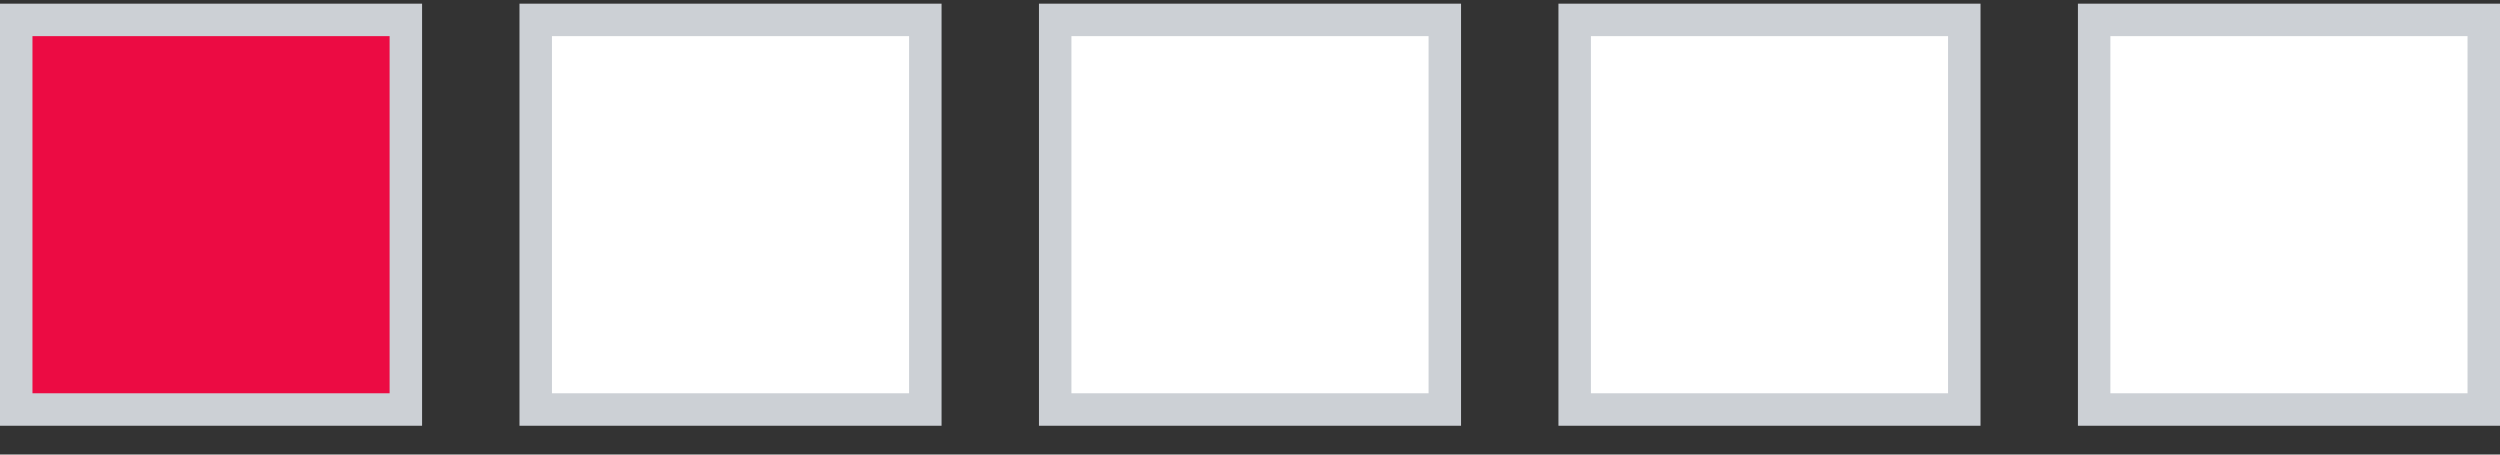 <svg width="77" height="14" viewBox="0 0 77 14" fill="none" xmlns="http://www.w3.org/2000/svg">
<rect x="0" y="0" width="77" height="14" fill="#333333" stroke="none"/>
<rect x="0.5" y="0.613" width="12" height="12" fill="#EC0B43" stroke="#CCD0D5"/>
<rect x="16.5" y="0.613" width="12" height="12" fill="white" stroke="#CCD0D5"/>
<rect x="48.5" y="0.613" width="12" height="12" fill="white" stroke="#CCD0D5"/>
<rect x="32.5" y="0.613" width="12" height="12" fill="white" stroke="#CCD0D5"/>
<rect x="64.5" y="0.613" width="12" height="12" fill="white" stroke="#CCD0D5"/>
</svg>
